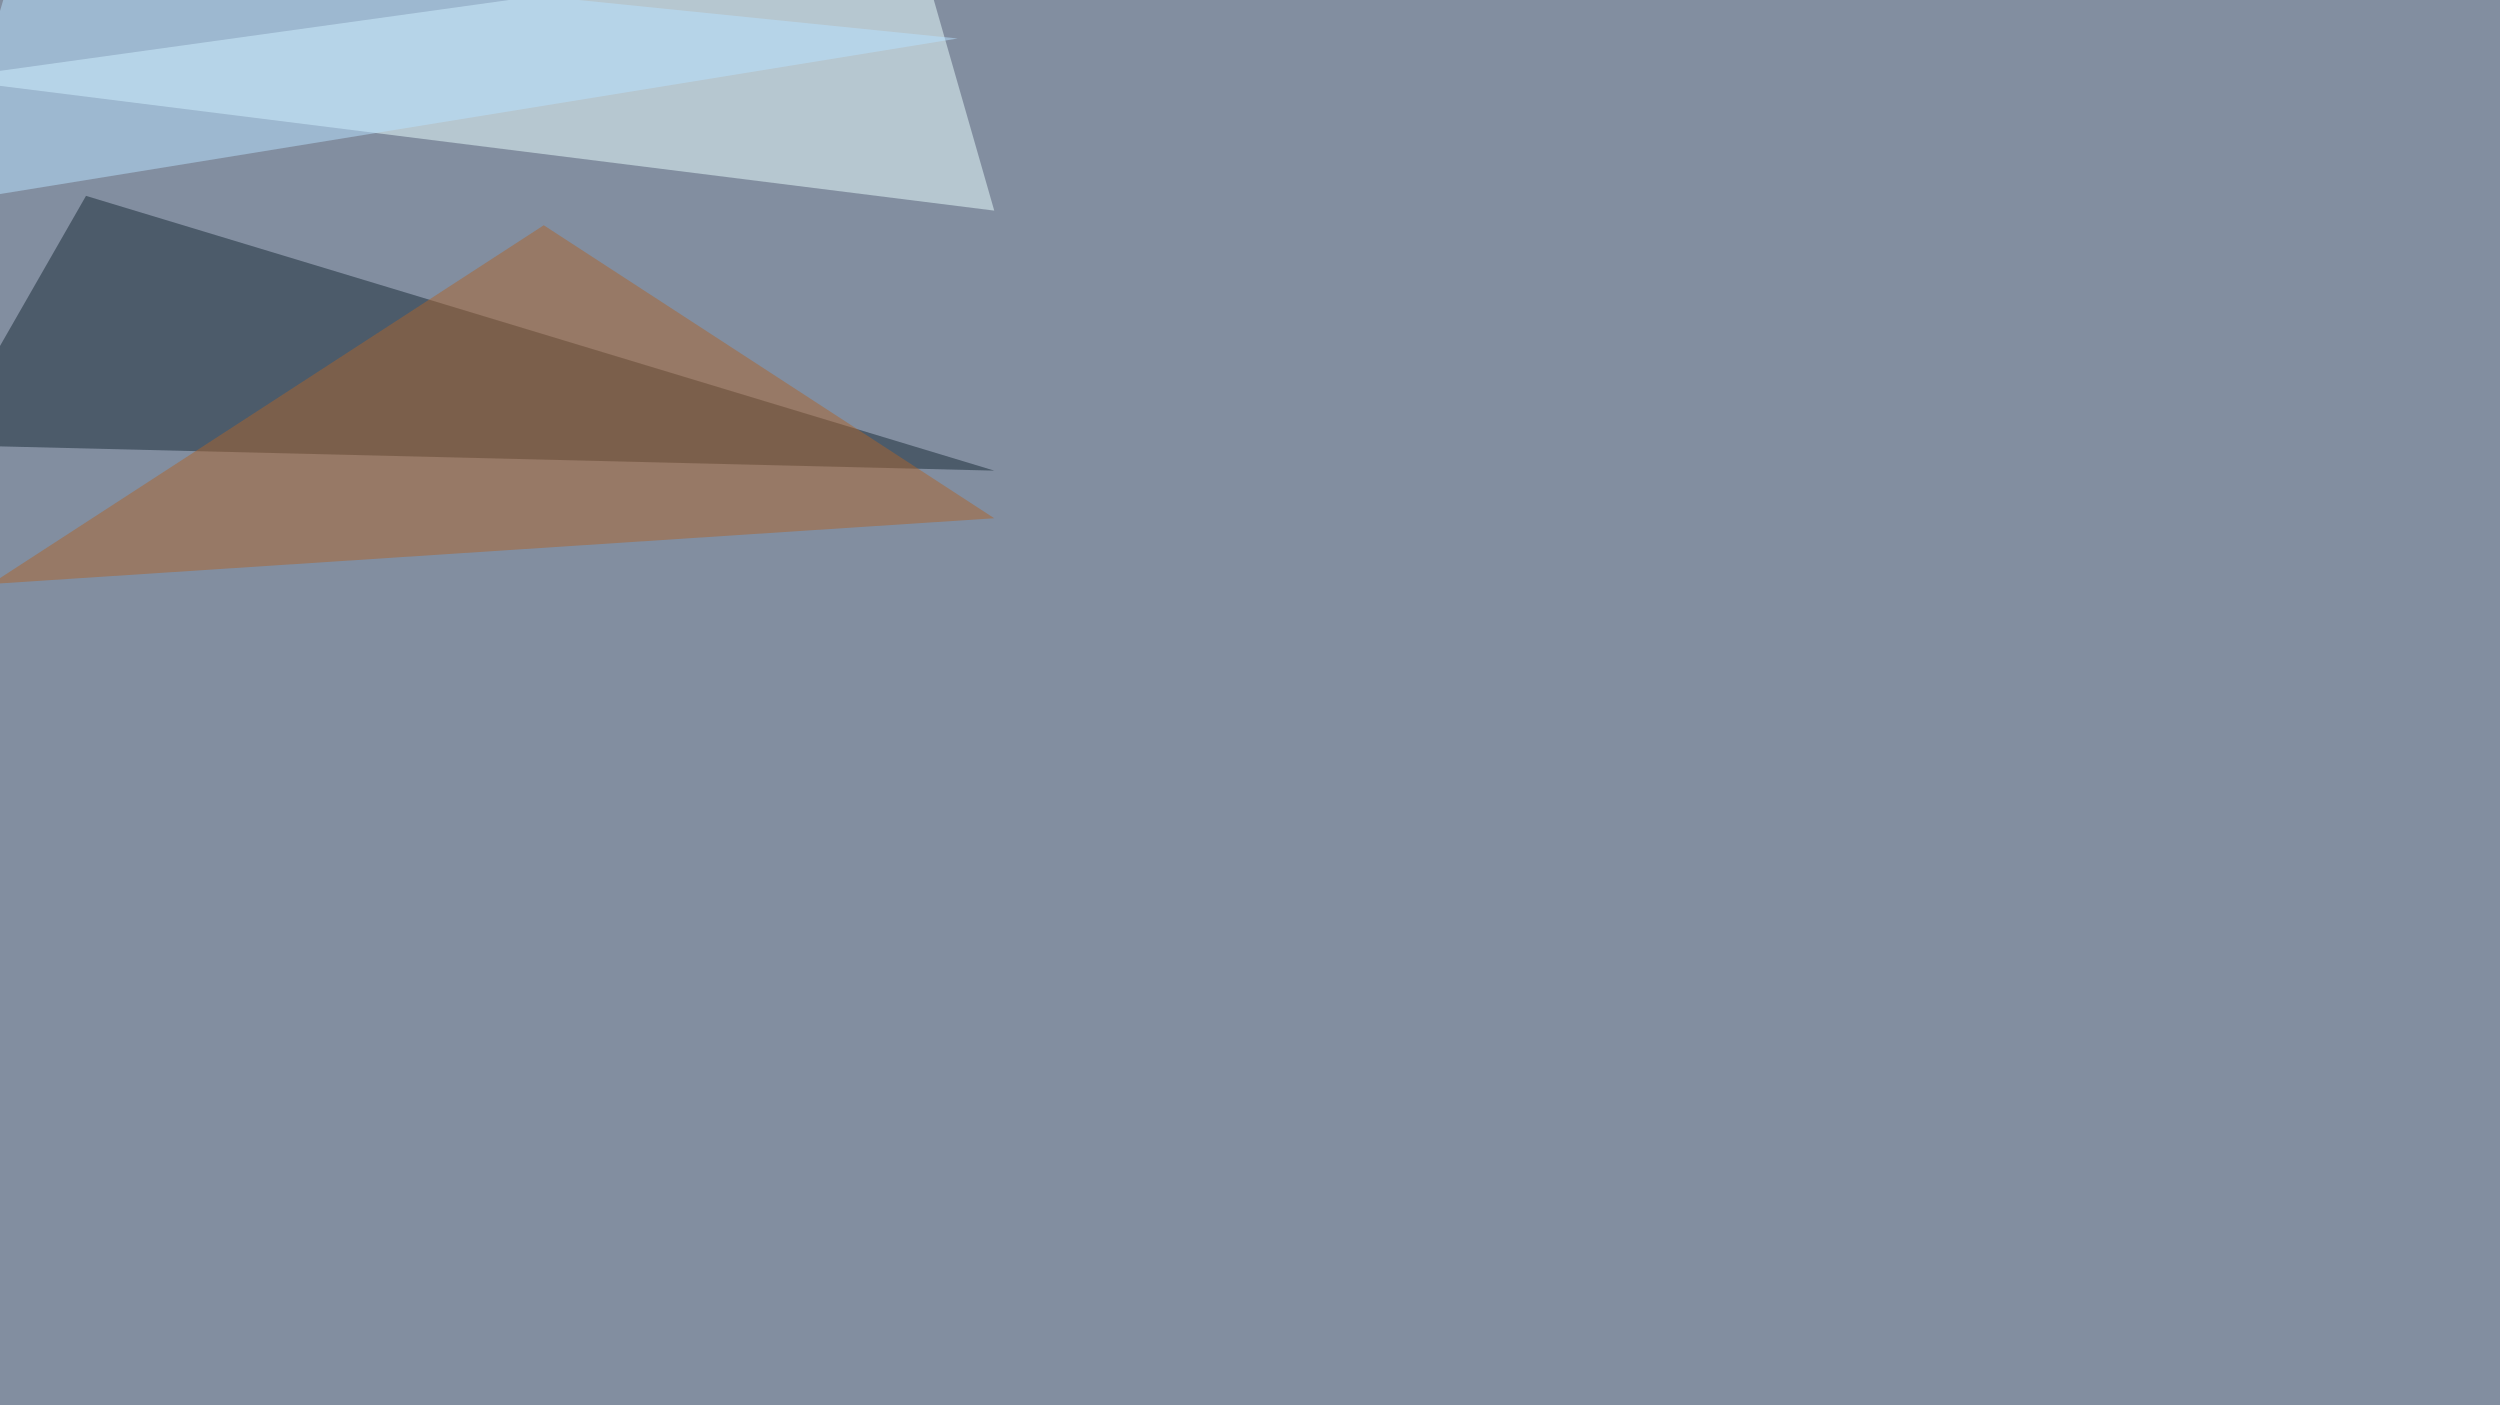 <svg xmlns="http://www.w3.org/2000/svg" width="2000" height="1124" ><filter id="a"><feGaussianBlur stdDeviation="55"/></filter><rect width="100%" height="100%" fill="#828ea0"/><g filter="url(#a)"><g fill-opacity=".5"><path fill="#ebffff" d="M795.4 168.5L734-45.5-45.4 63z"/><path fill="#162935" d="M795.4 376.5L-45.4 356 68.8 156.7z"/><path fill="#ac652d" d="M435 180.2l-442.3 287 802.7-52.6z"/><path fill="#b9e3ff" d="M766.1 30.8L-45.4 162.6 16-45.4z"/></g></g></svg>